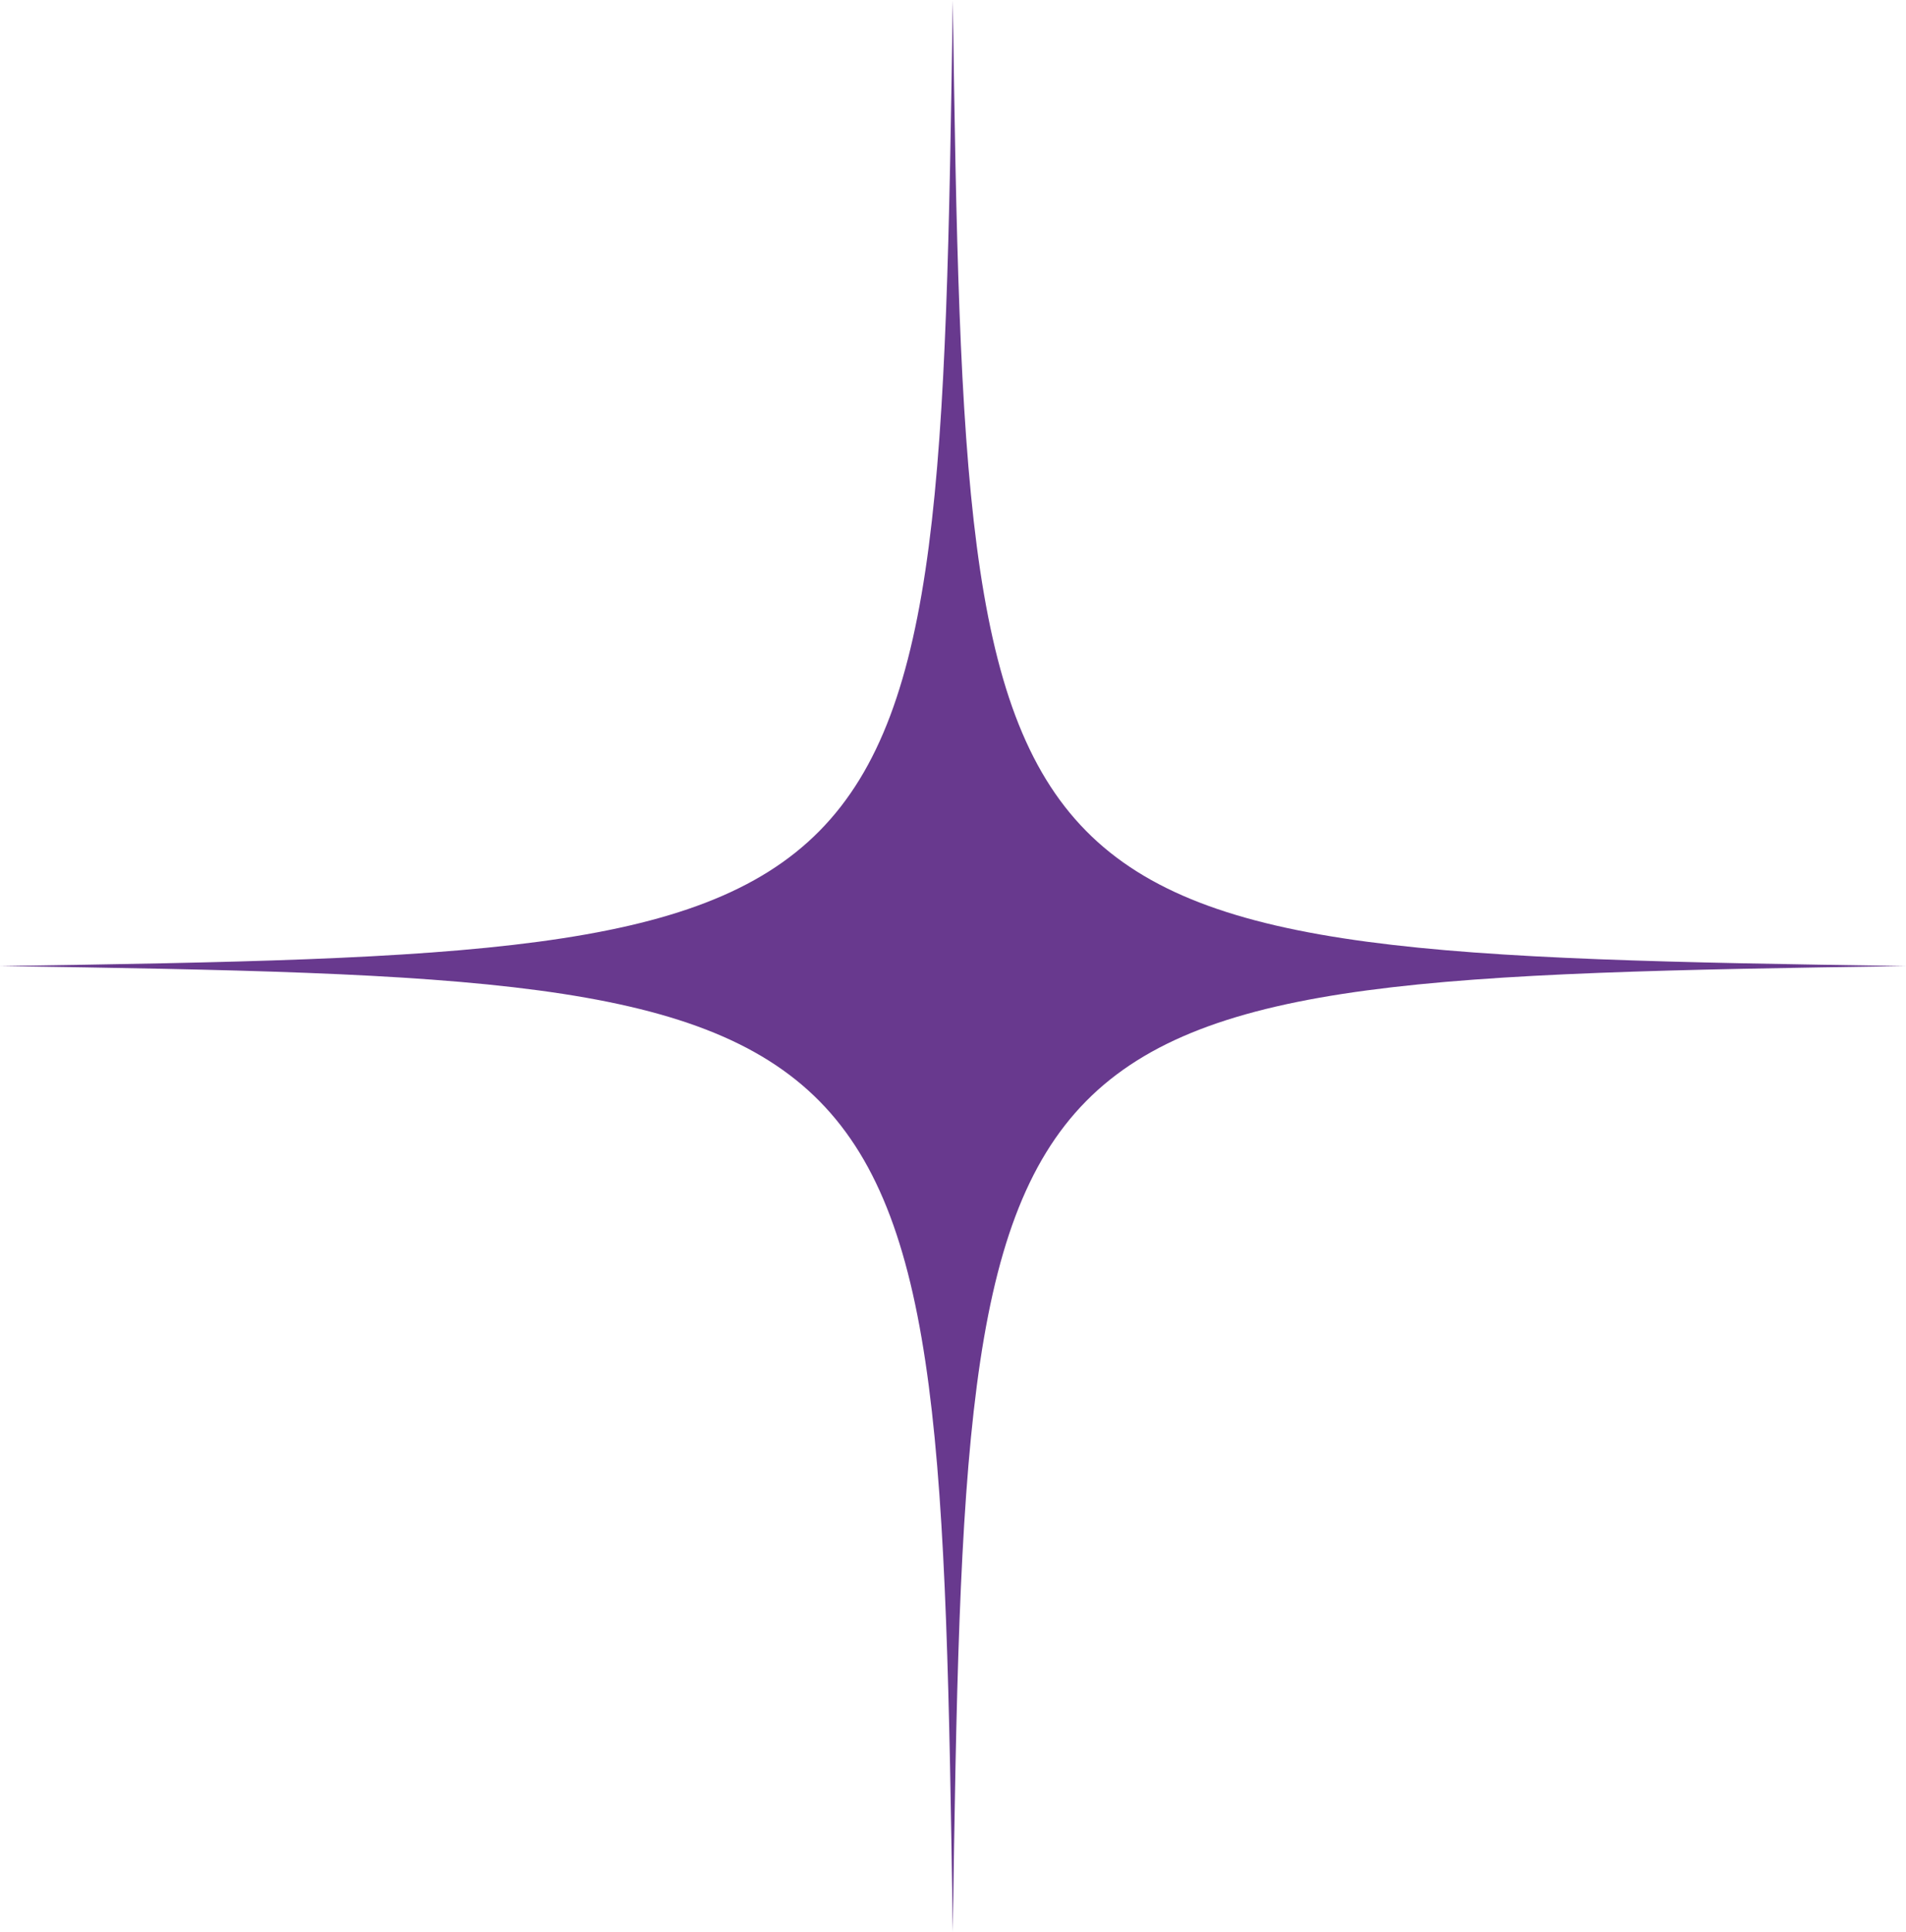 <?xml version="1.0" encoding="UTF-8" standalone="no"?>
<svg xmlns:dc="http://purl.org/dc/elements/1.1/" xmlns:cc="http://creativecommons.org/ns#" xmlns:rdf="http://www.w3.org/1999/02/22-rdf-syntax-ns#" xmlns:svg="http://www.w3.org/2000/svg" xmlns="http://www.w3.org/2000/svg" viewBox="0 0 145.427 147.32" height="147.32" width="145.427" xml:space="preserve" id="svg2" version="1.1">
  <defs id="defs6"></defs>
  <g transform="matrix(1.333,0,0,-1.333,0,147.32)" id="g10">
    <g transform="scale(0.1)" id="g12">
      <path id="path14" style="fill:#68398e;fill-opacity:1;fill-rule:nonzero;stroke:none" d="M 1090.74,552.457 C 559.355,544.637 553.086,538.301 545.359,-0.012 537.645,538.301 531.379,544.637 0.012,552.457 531.379,560.277 537.645,566.617 545.359,1104.92 553.086,566.617 559.355,560.277 1090.74,552.457"></path>
    </g>
  </g>
</svg>
